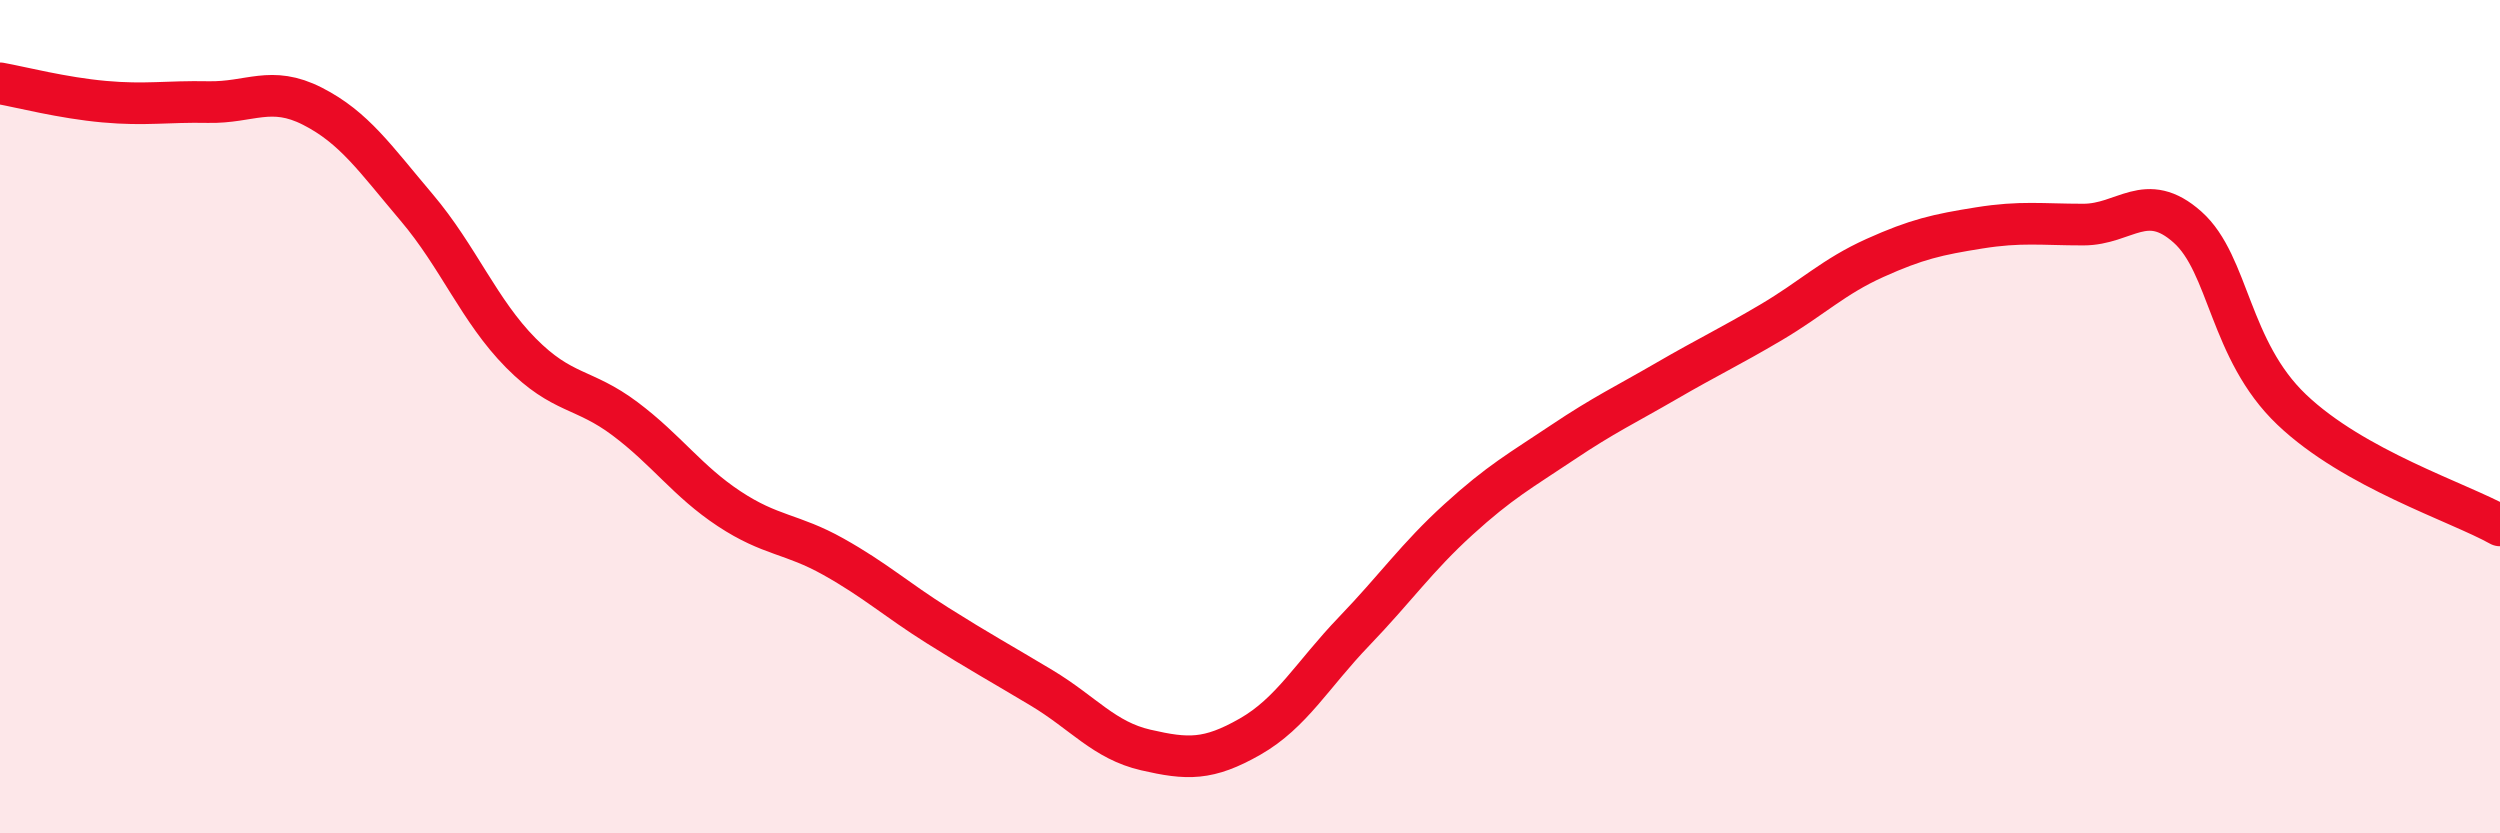 
    <svg width="60" height="20" viewBox="0 0 60 20" xmlns="http://www.w3.org/2000/svg">
      <path
        d="M 0,2 C 0.5,2.09 1.5,2.35 2.5,2.44 C 3.5,2.53 4,2.43 5,2.45 C 6,2.47 6.5,2.04 7.5,2.55 C 8.5,3.06 9,3.8 10,4.98 C 11,6.16 11.5,7.46 12.5,8.47 C 13.5,9.48 14,9.3 15,10.05 C 16,10.8 16.5,11.55 17.5,12.21 C 18.5,12.87 19,12.8 20,13.36 C 21,13.92 21.5,14.38 22.5,15.01 C 23.5,15.64 24,15.91 25,16.51 C 26,17.11 26.5,17.77 27.5,18 C 28.5,18.23 29,18.25 30,17.68 C 31,17.11 31.5,16.19 32.5,15.15 C 33.5,14.11 34,13.38 35,12.47 C 36,11.56 36.5,11.29 37.5,10.62 C 38.5,9.95 39,9.72 40,9.14 C 41,8.56 41.5,8.33 42.5,7.74 C 43.5,7.15 44,6.64 45,6.19 C 46,5.74 46.5,5.63 47.5,5.47 C 48.5,5.31 49,5.39 50,5.39 C 51,5.39 51.5,4.56 52.5,5.45 C 53.5,6.34 53.5,8.4 55,9.83 C 56.5,11.26 59,12.05 60,12.61L60 20L0 20Z"
        fill="#EB0A25"
        opacity="0.1"
        stroke-linecap="round"
        stroke-linejoin="round"
      />
      <path
        d="M 0,2 C 0.5,2.09 1.5,2.35 2.5,2.44 C 3.5,2.53 4,2.43 5,2.45 C 6,2.47 6.5,2.04 7.5,2.55 C 8.5,3.06 9,3.8 10,4.98 C 11,6.16 11.5,7.46 12.5,8.47 C 13.5,9.48 14,9.3 15,10.05 C 16,10.8 16.5,11.55 17.5,12.21 C 18.5,12.87 19,12.8 20,13.36 C 21,13.92 21.5,14.38 22.5,15.01 C 23.5,15.64 24,15.91 25,16.51 C 26,17.11 26.5,17.77 27.5,18 C 28.5,18.23 29,18.25 30,17.68 C 31,17.11 31.5,16.19 32.5,15.15 C 33.5,14.11 34,13.38 35,12.47 C 36,11.56 36.5,11.29 37.5,10.62 C 38.5,9.95 39,9.72 40,9.14 C 41,8.56 41.5,8.33 42.5,7.74 C 43.5,7.15 44,6.64 45,6.19 C 46,5.74 46.5,5.63 47.5,5.47 C 48.5,5.31 49,5.39 50,5.39 C 51,5.39 51.5,4.56 52.5,5.45 C 53.5,6.34 53.5,8.4 55,9.83 C 56.5,11.26 59,12.05 60,12.61"
        stroke="#EB0A25"
        stroke-width="1"
        fill="none"
        stroke-linecap="round"
        stroke-linejoin="round"
      />
    </svg>
  